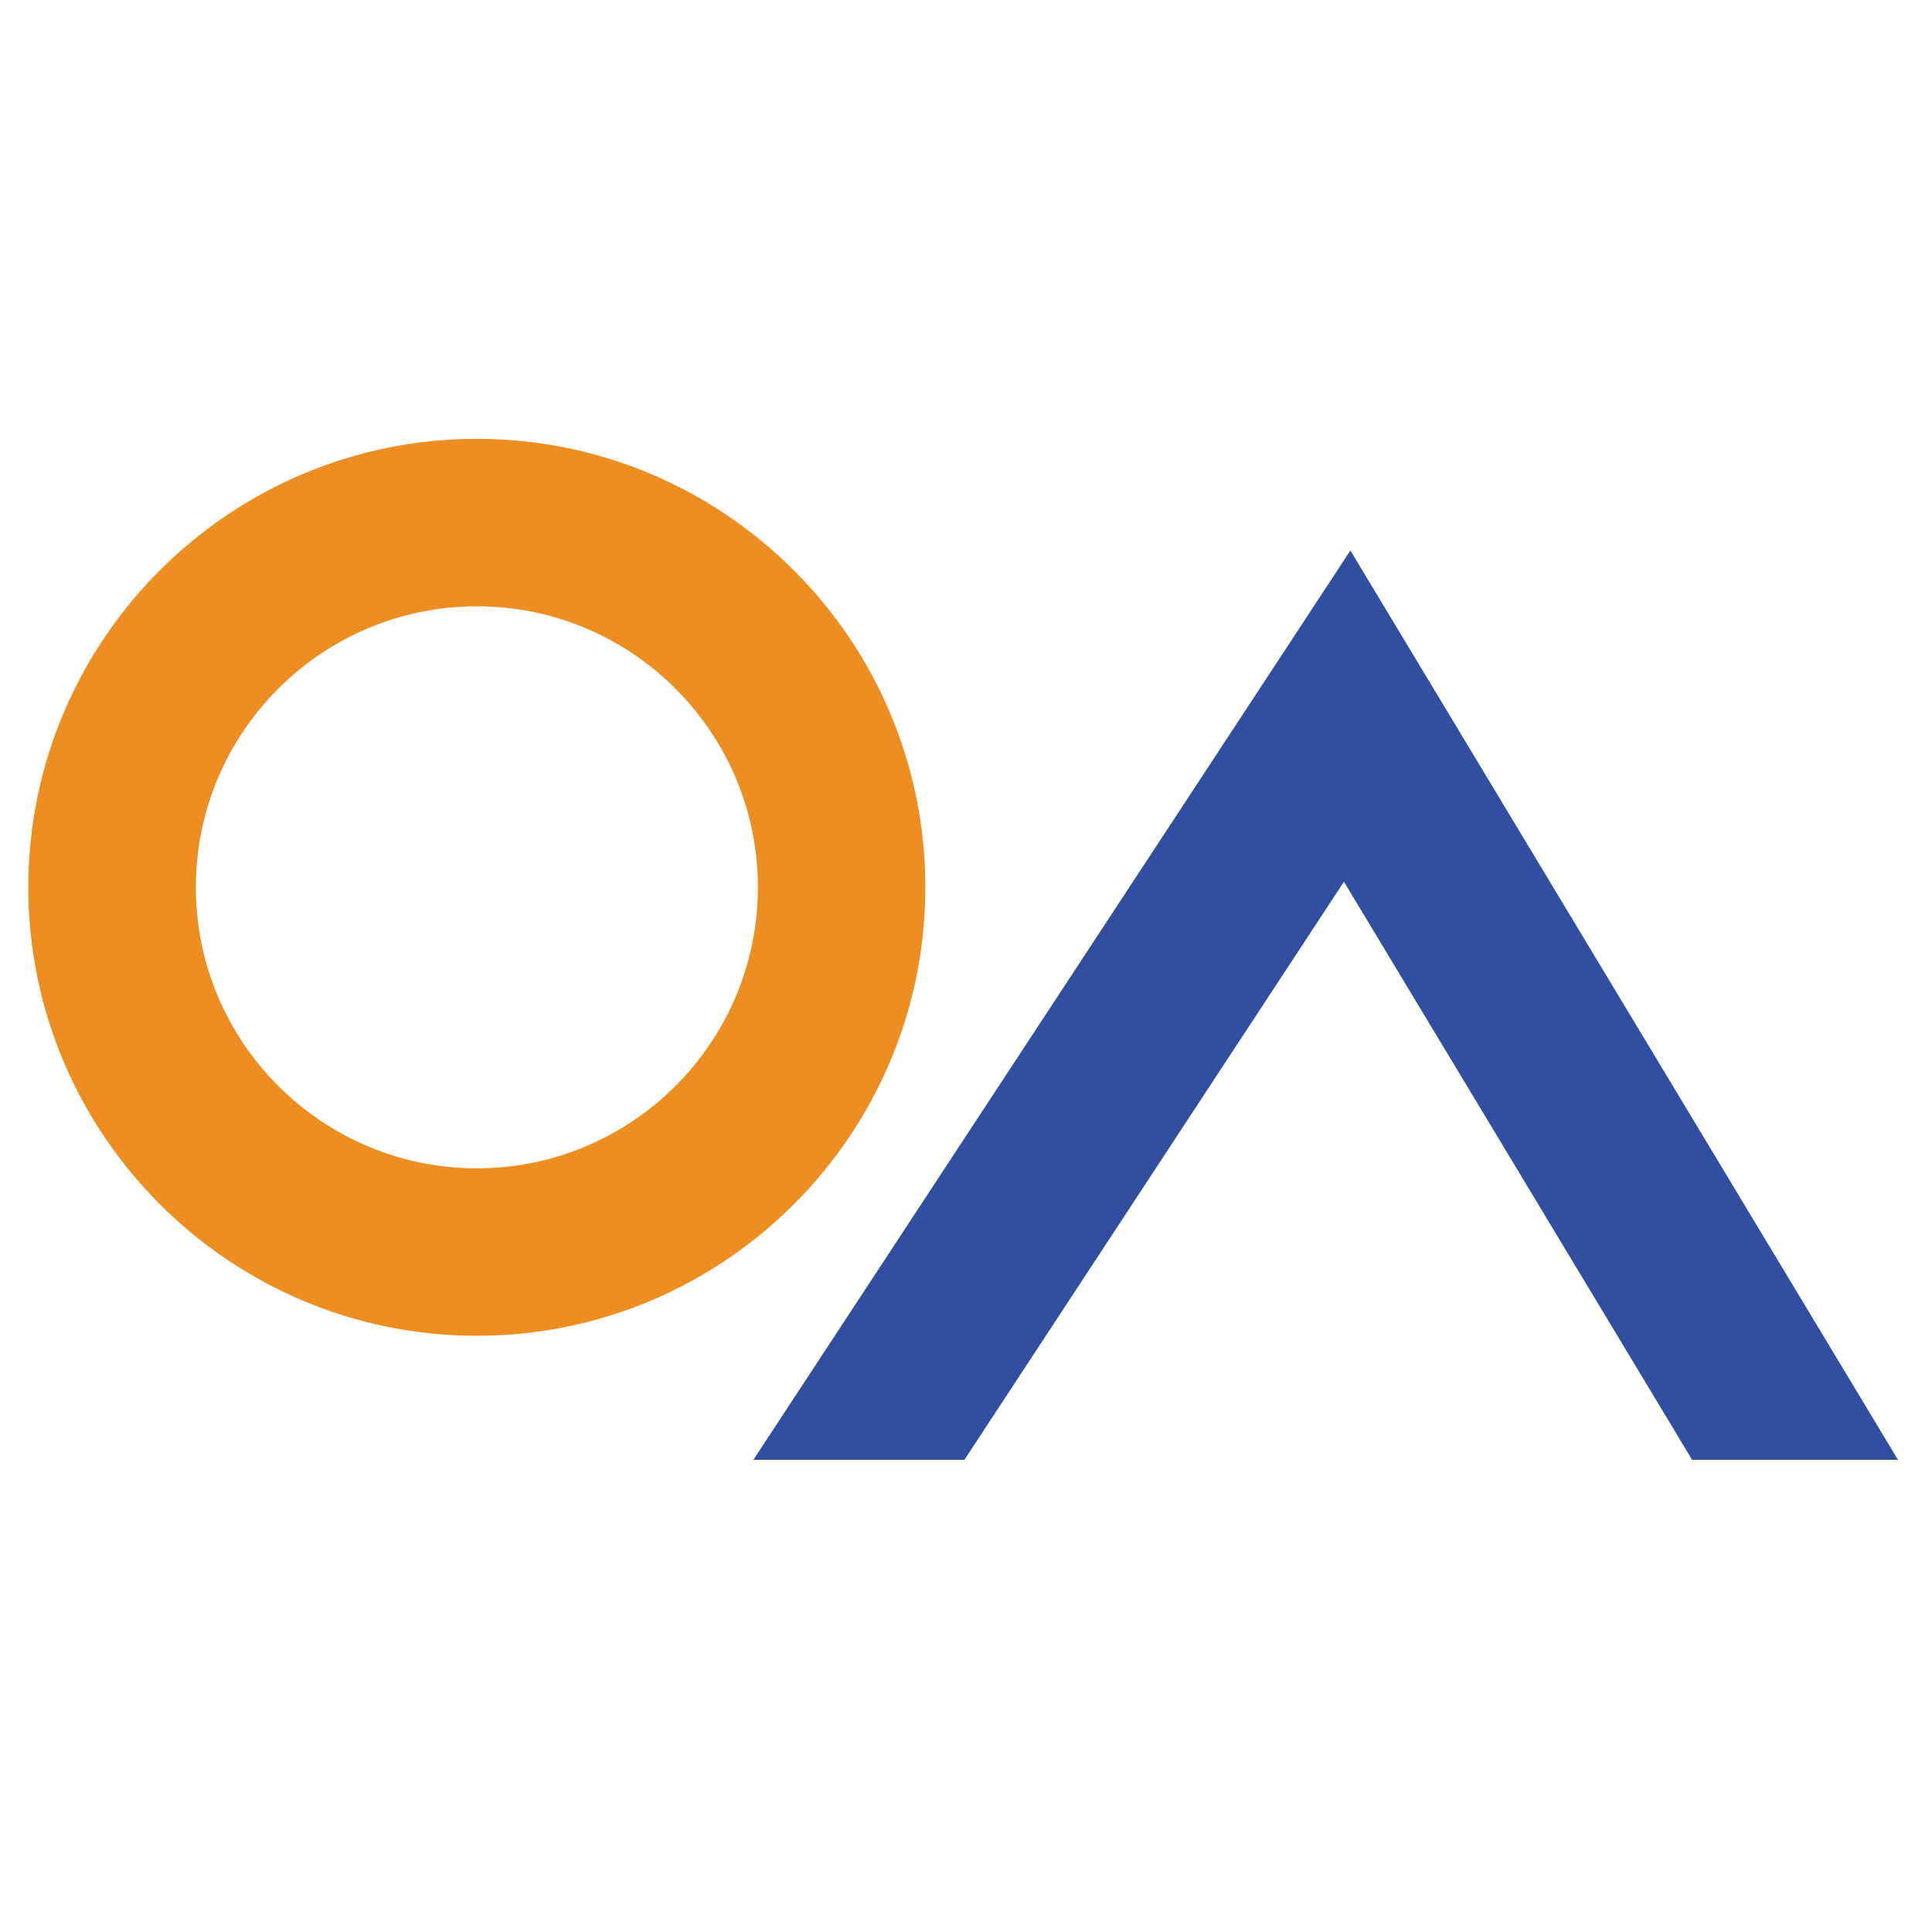 <?xml version="1.0" encoding="utf-8"?>
<!-- Generator: Adobe Illustrator 16.0.0, SVG Export Plug-In . SVG Version: 6.00 Build 0)  -->
<!DOCTYPE svg PUBLIC "-//W3C//DTD SVG 1.1//EN" "http://www.w3.org/Graphics/SVG/1.1/DTD/svg11.dtd">
<svg version="1.1" id="Layer_1" xmlns="http://www.w3.org/2000/svg" xmlns:xlink="http://www.w3.org/1999/xlink" x="0px" y="0px"
	 width="50px" height="50px" viewBox="0 0 50 50" enable-background="new 0 0 50 50" xml:space="preserve">
<path fill="#EC8E22" d="M12.342,34.57c-6.401,0-11.609-5.208-11.609-11.607c0-6.4,5.208-11.606,11.609-11.606
	c6.401,0,11.606,5.206,11.606,11.606C23.949,29.362,18.743,34.57,12.342,34.57 M12.342,15.691c-4.011,0-7.273,3.263-7.273,7.272
	c0,4.01,3.262,7.273,7.273,7.273c4.012,0,7.272-3.264,7.272-7.273C19.614,18.954,16.354,15.691,12.342,15.691"/>
<polygon fill="#324EA1" points="34.781,22.819 43.792,37.78 49.12,37.78 34.948,14.247 19.497,37.78 24.959,37.78 "/>
</svg>
